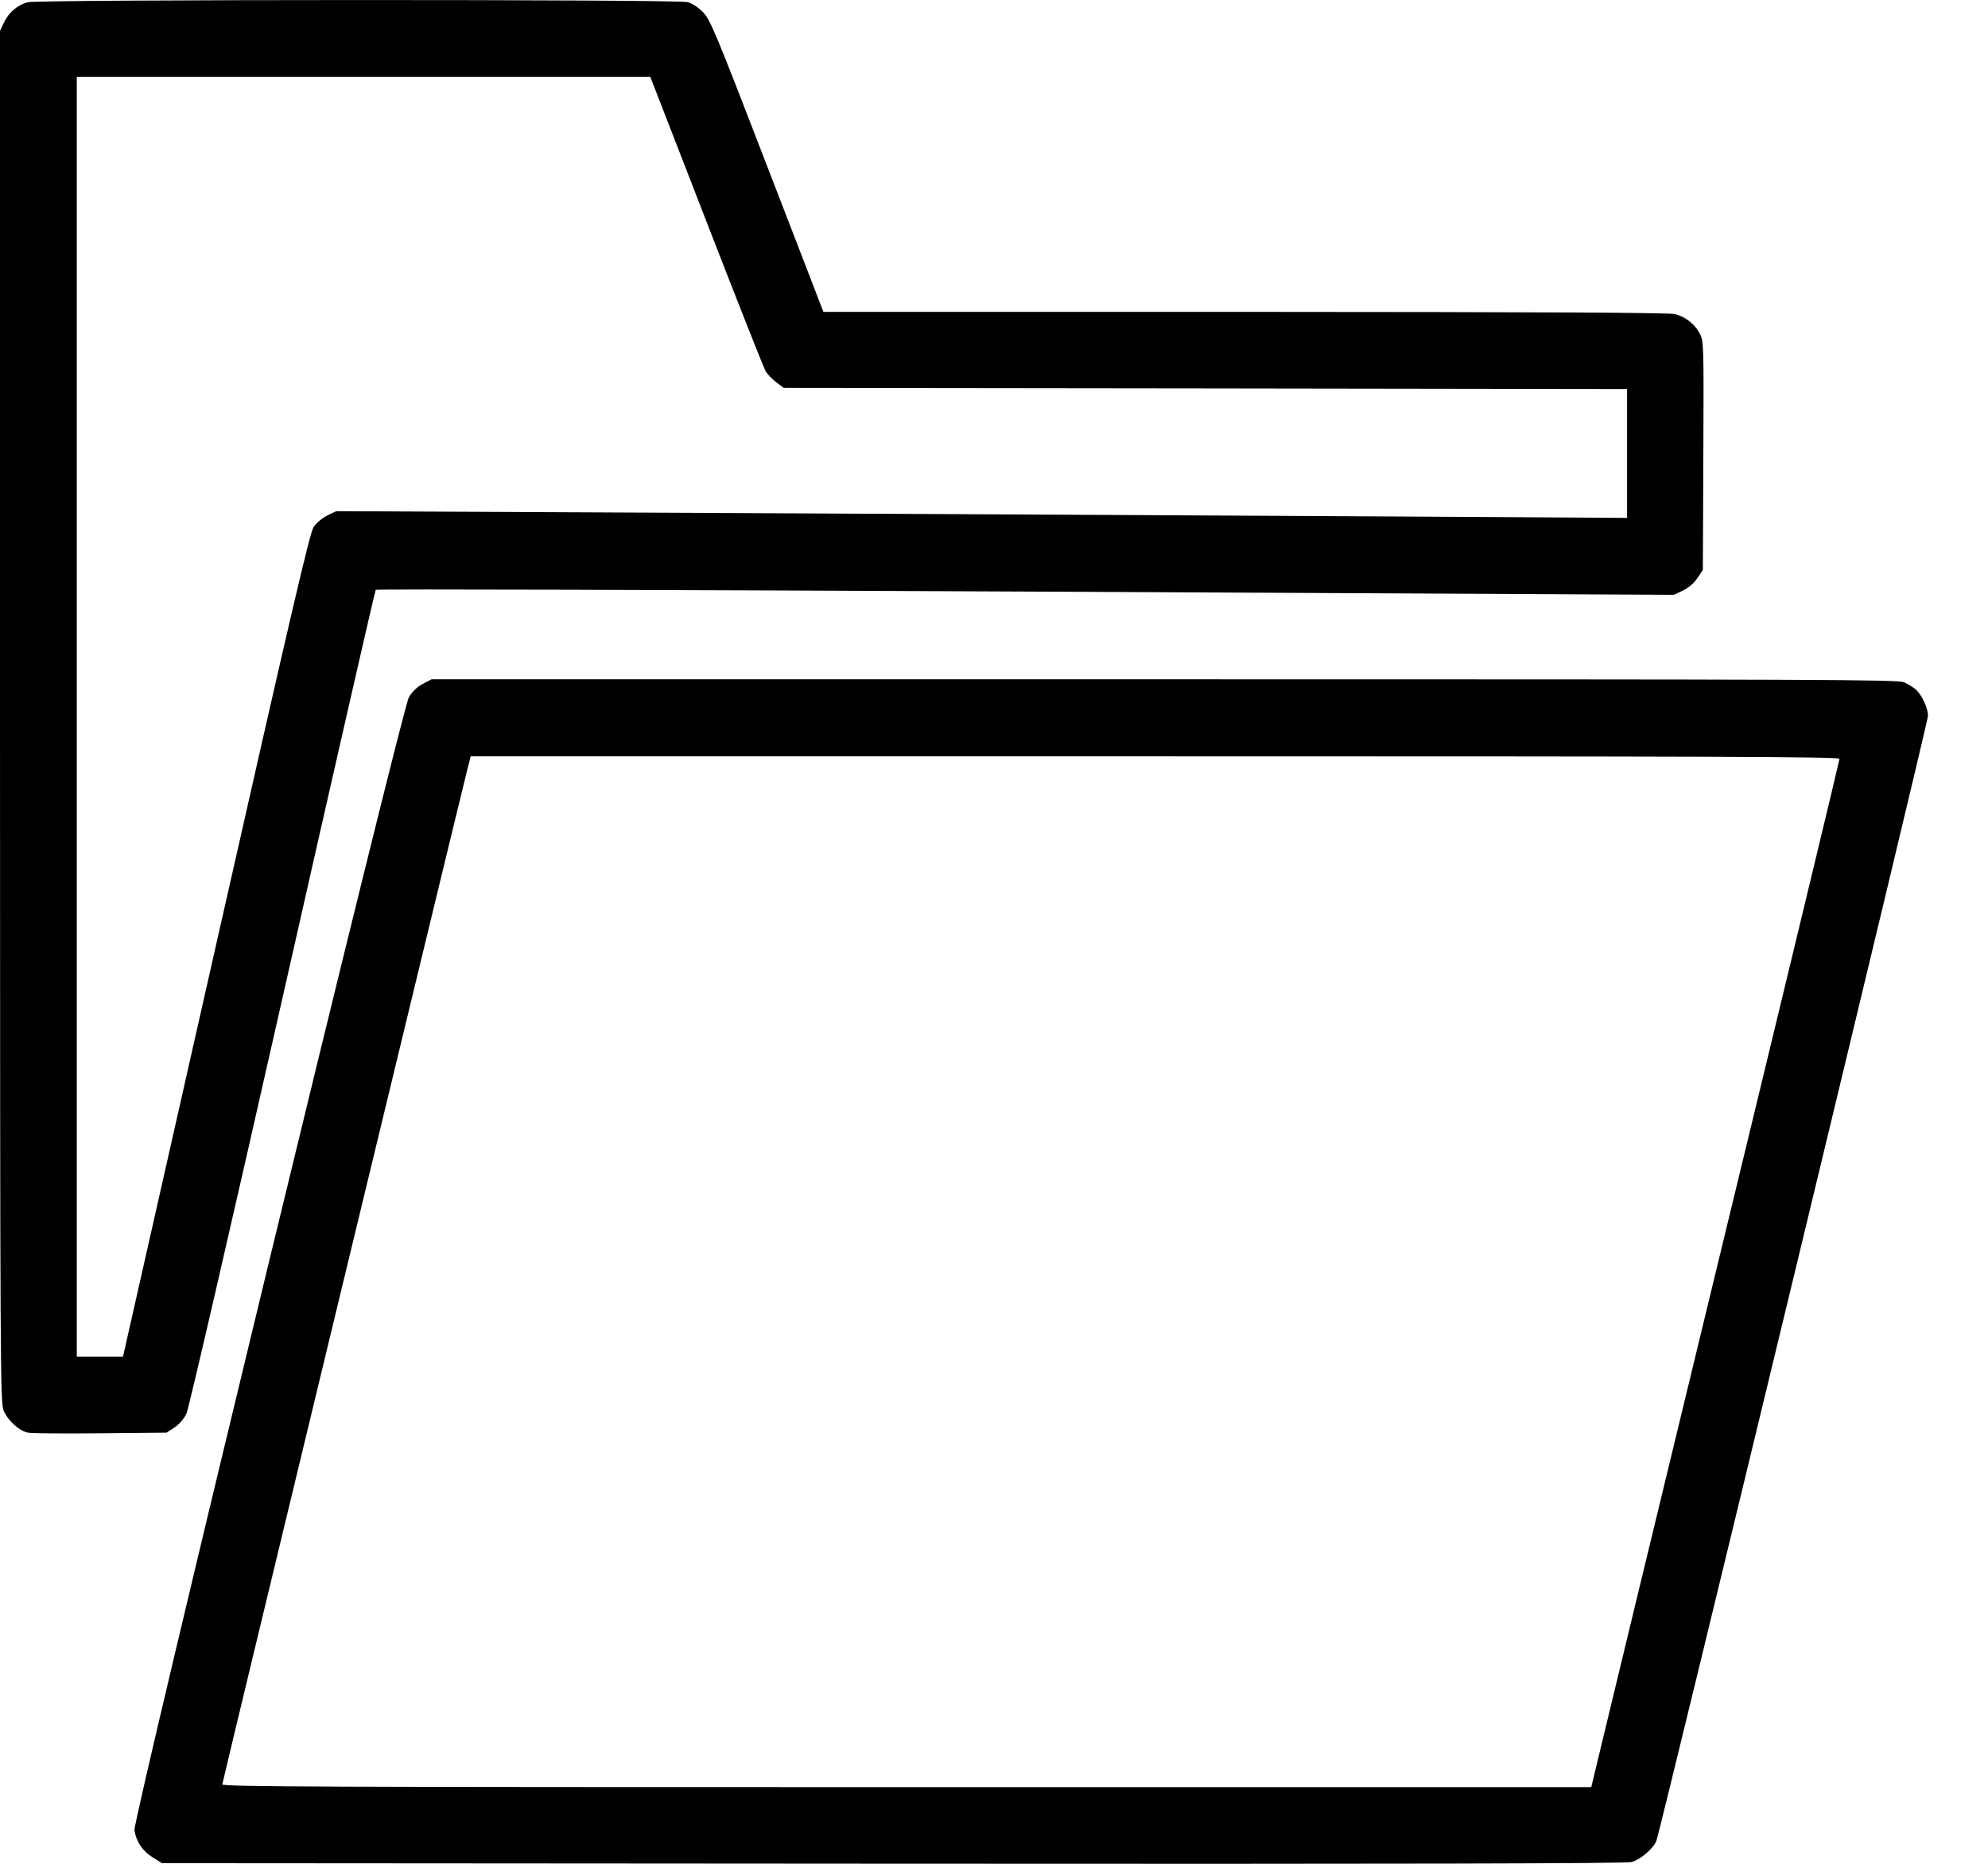 <svg width="16" height="15" viewBox="0 0 16 15" fill="none" xmlns="http://www.w3.org/2000/svg">
<path fill-rule="evenodd" clip-rule="evenodd" d="M0.222 0.018C0.14 0.041 0.071 0.1 0.033 0.179L0 0.248L0 5.77C0.001 11.077 0.002 11.294 0.03 11.355C0.066 11.436 0.158 11.518 0.225 11.53C0.254 11.536 0.516 11.538 0.809 11.535L1.34 11.53L1.405 11.488C1.443 11.462 1.482 11.418 1.501 11.376C1.519 11.338 1.864 9.844 2.273 8.034C2.68 6.233 3.018 4.754 3.024 4.747C3.03 4.74 5.383 4.747 8.253 4.761L13.472 4.787L13.546 4.752C13.592 4.729 13.636 4.692 13.662 4.651L13.705 4.587L13.709 3.668C13.713 2.774 13.712 2.747 13.681 2.686C13.643 2.611 13.569 2.552 13.483 2.528C13.438 2.516 12.429 2.511 10.023 2.51L6.627 2.51L6.175 1.339C5.764 0.272 5.718 0.163 5.661 0.101C5.621 0.06 5.574 0.028 5.534 0.017C5.45 -0.006 0.303 -0.005 0.222 0.018ZM5.685 1.781C5.933 2.421 6.148 2.963 6.162 2.988C6.177 3.012 6.215 3.052 6.248 3.077L6.308 3.122L9.701 3.126L13.095 3.131V3.649V4.168L11.27 4.157C10.266 4.151 7.929 4.139 6.076 4.13L2.706 4.114L2.635 4.148C2.593 4.169 2.547 4.208 2.524 4.242C2.493 4.289 2.345 4.924 1.738 7.609L0.99 10.918L0.804 10.918L0.618 10.918V5.769V0.619H2.926H5.234L5.685 1.781ZM3.403 5.504C3.358 5.527 3.318 5.566 3.291 5.611C3.234 5.706 1.069 14.646 1.082 14.73C1.097 14.823 1.147 14.897 1.227 14.947L1.304 14.995L7.186 14.999C11.288 15.002 13.086 14.998 13.13 14.986C13.202 14.967 13.305 14.879 13.331 14.816C13.361 14.74 15.518 5.81 15.517 5.761C15.517 5.699 15.469 5.596 15.421 5.551C15.4 5.532 15.356 5.505 15.324 5.491C15.271 5.469 14.655 5.467 9.369 5.467H3.473L3.403 5.504ZM14.805 6.107C14.805 6.118 14.374 7.908 13.846 10.085C13.319 12.261 12.87 14.118 12.848 14.212L12.807 14.383H7.298C2.607 14.383 1.789 14.38 1.789 14.361C1.789 14.344 3.644 6.664 3.761 6.194L3.788 6.087H9.297C13.785 6.087 14.805 6.09 14.805 6.107Z" fill="black"/>
</svg>
